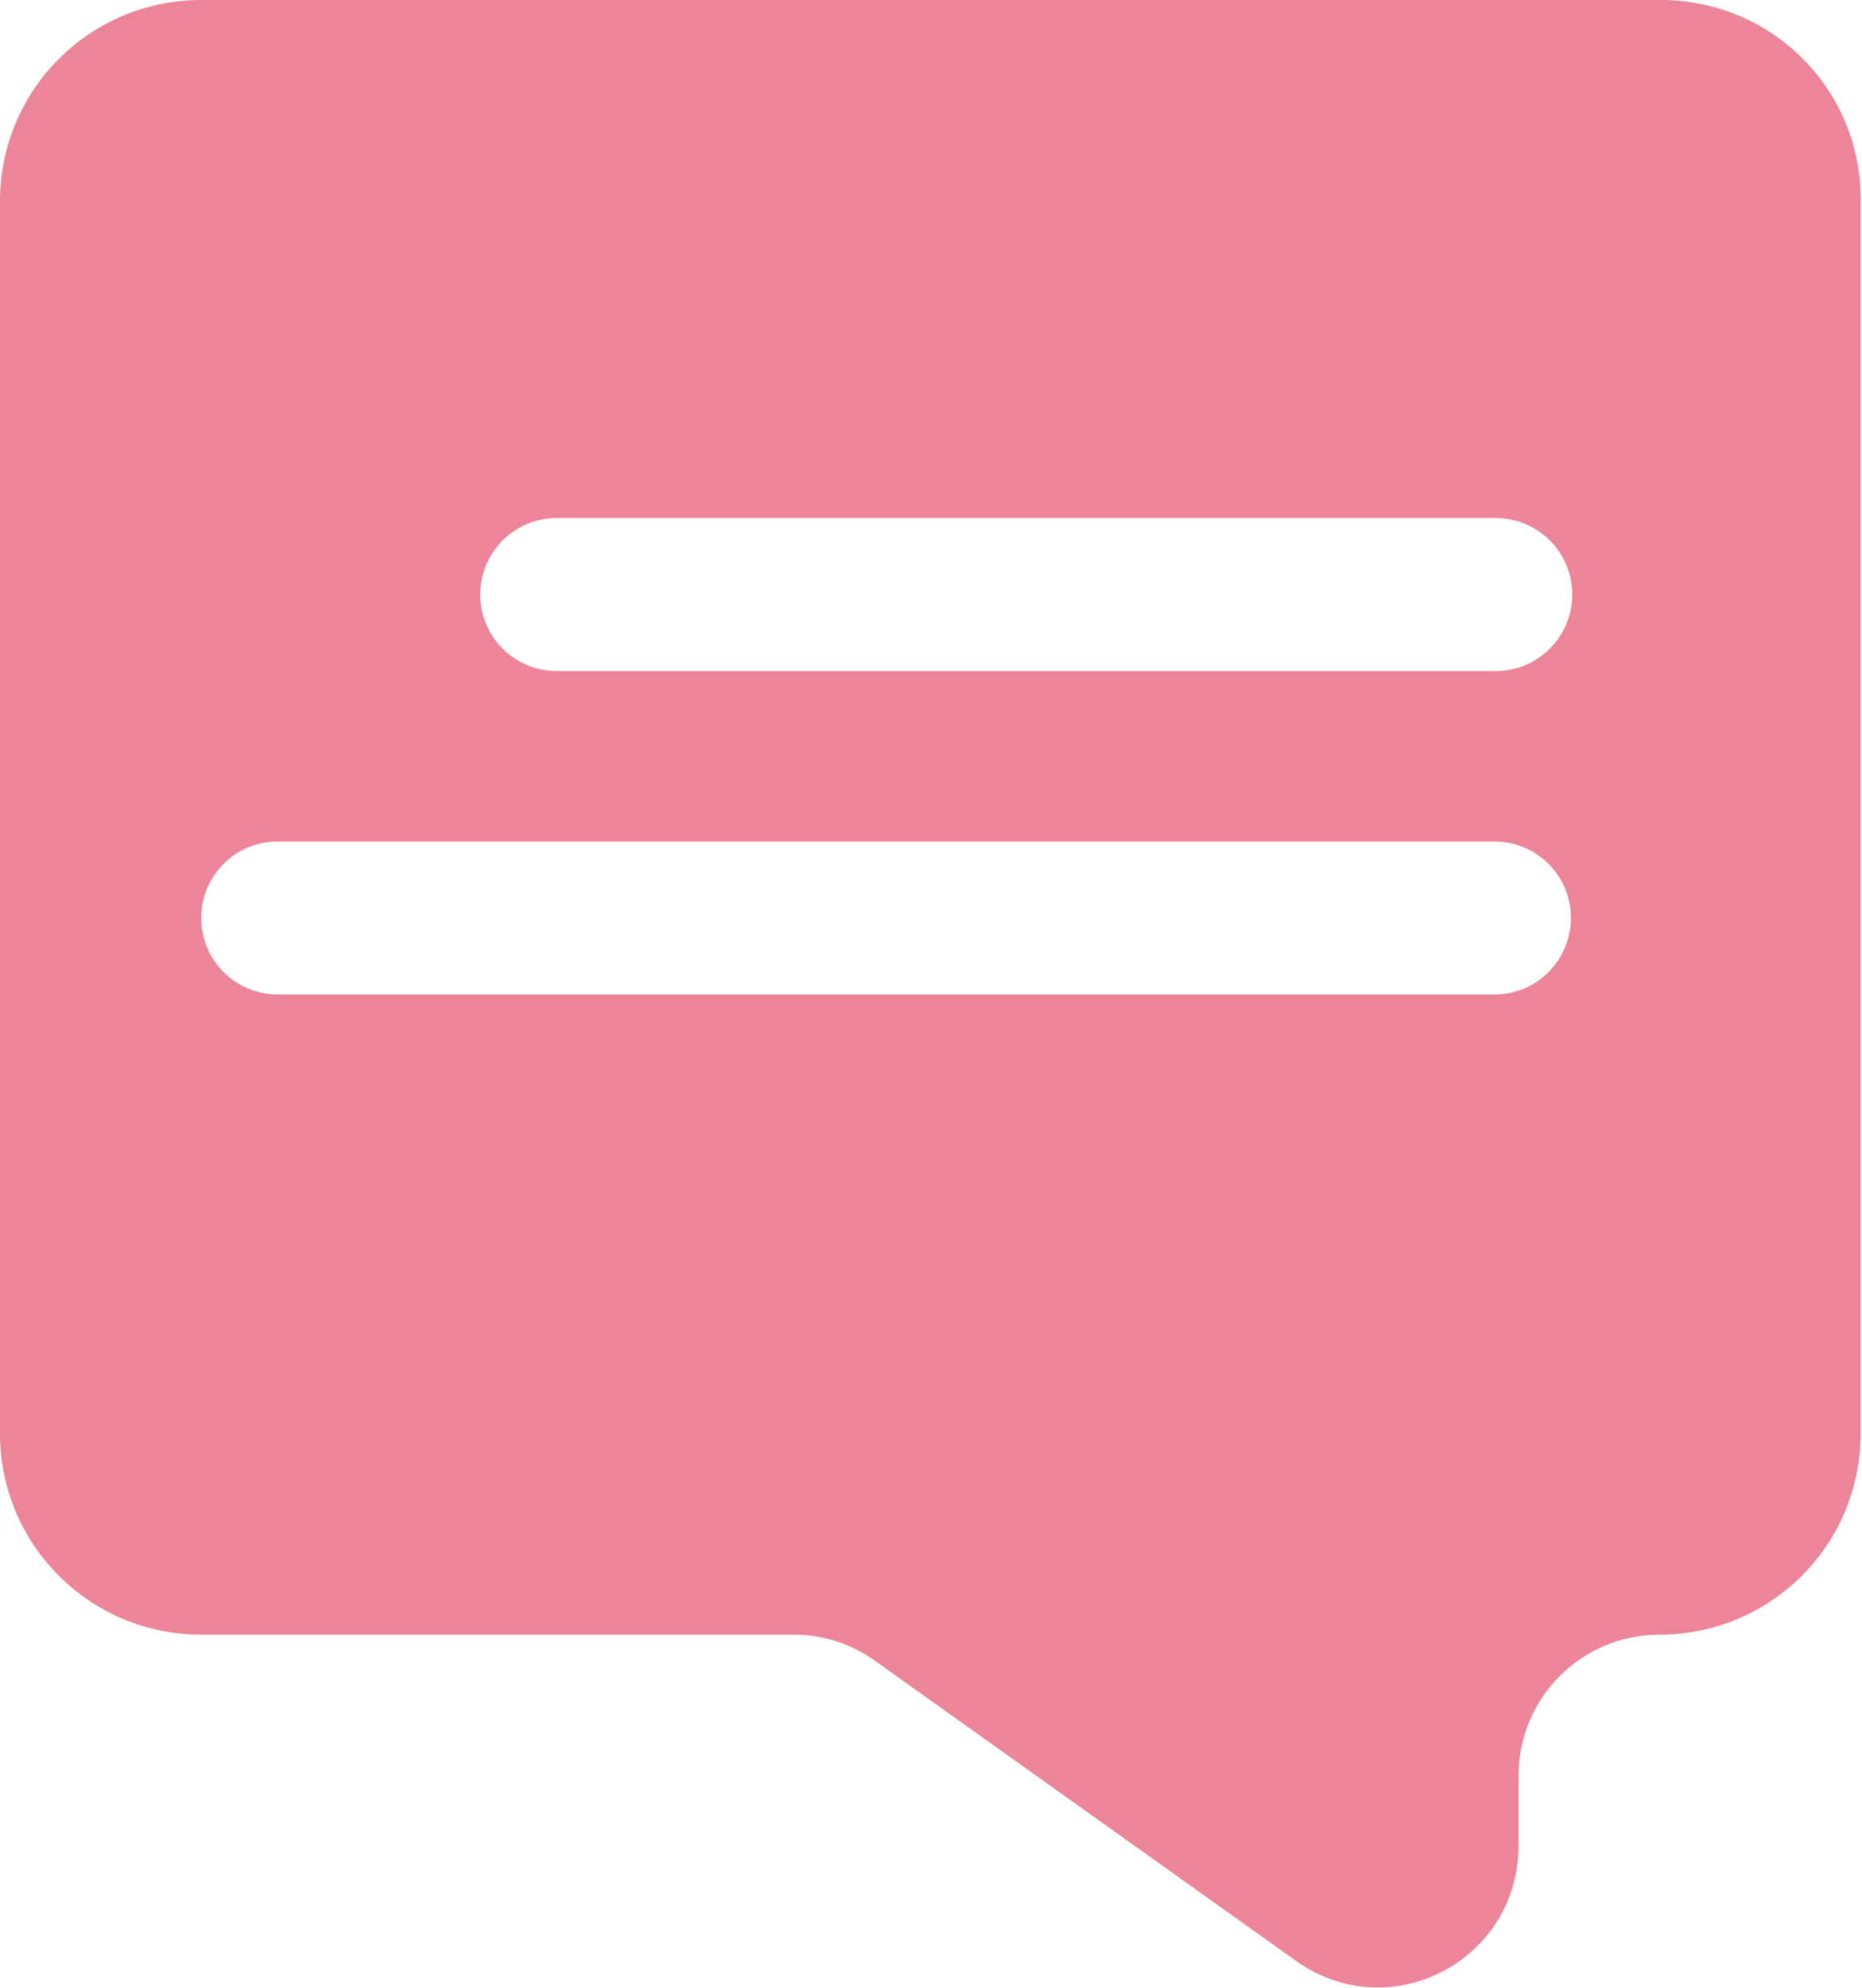 <?xml version="1.0" encoding="UTF-8"?>
<svg id="_레이어_2" data-name="레이어_2" xmlns="http://www.w3.org/2000/svg" viewBox="0 0 13.88 14.81">
  <defs>
    <style>
      .cls-1 {
        fill: #ed8599;
      }
    </style>
  </defs>
  <g id="_레이어_1-2" data-name="레이어_1">
    <path class="cls-1" d="M0,1.5v9.18c0,.83.67,1.5,1.5,1.5h4.42c.22,0,.43.07.61.2l3.13,2.23c.7.5,1.66,0,1.66-.86v-.52c0-.58.47-1.05,1.05-1.05h0c.83,0,1.5-.67,1.5-1.5V1.5C13.88.67,13.21,0,12.38,0H1.5C.67,0,0,.67,0,1.5ZM2.07,7.41c-.31,0-.57-.25-.57-.57h0c0-.31.25-.57.57-.57h9.07c.31,0,.57.25.57.57h0c0,.31-.25.57-.57.57M3.58,4.43h0c0-.31.25-.57.57-.57h7c.31,0,.57.25.57.57h0c0,.31-.25.57-.57.57h-7c-.31,0-.57-.25-.57-.57Z"/>
  </g>
</svg>
